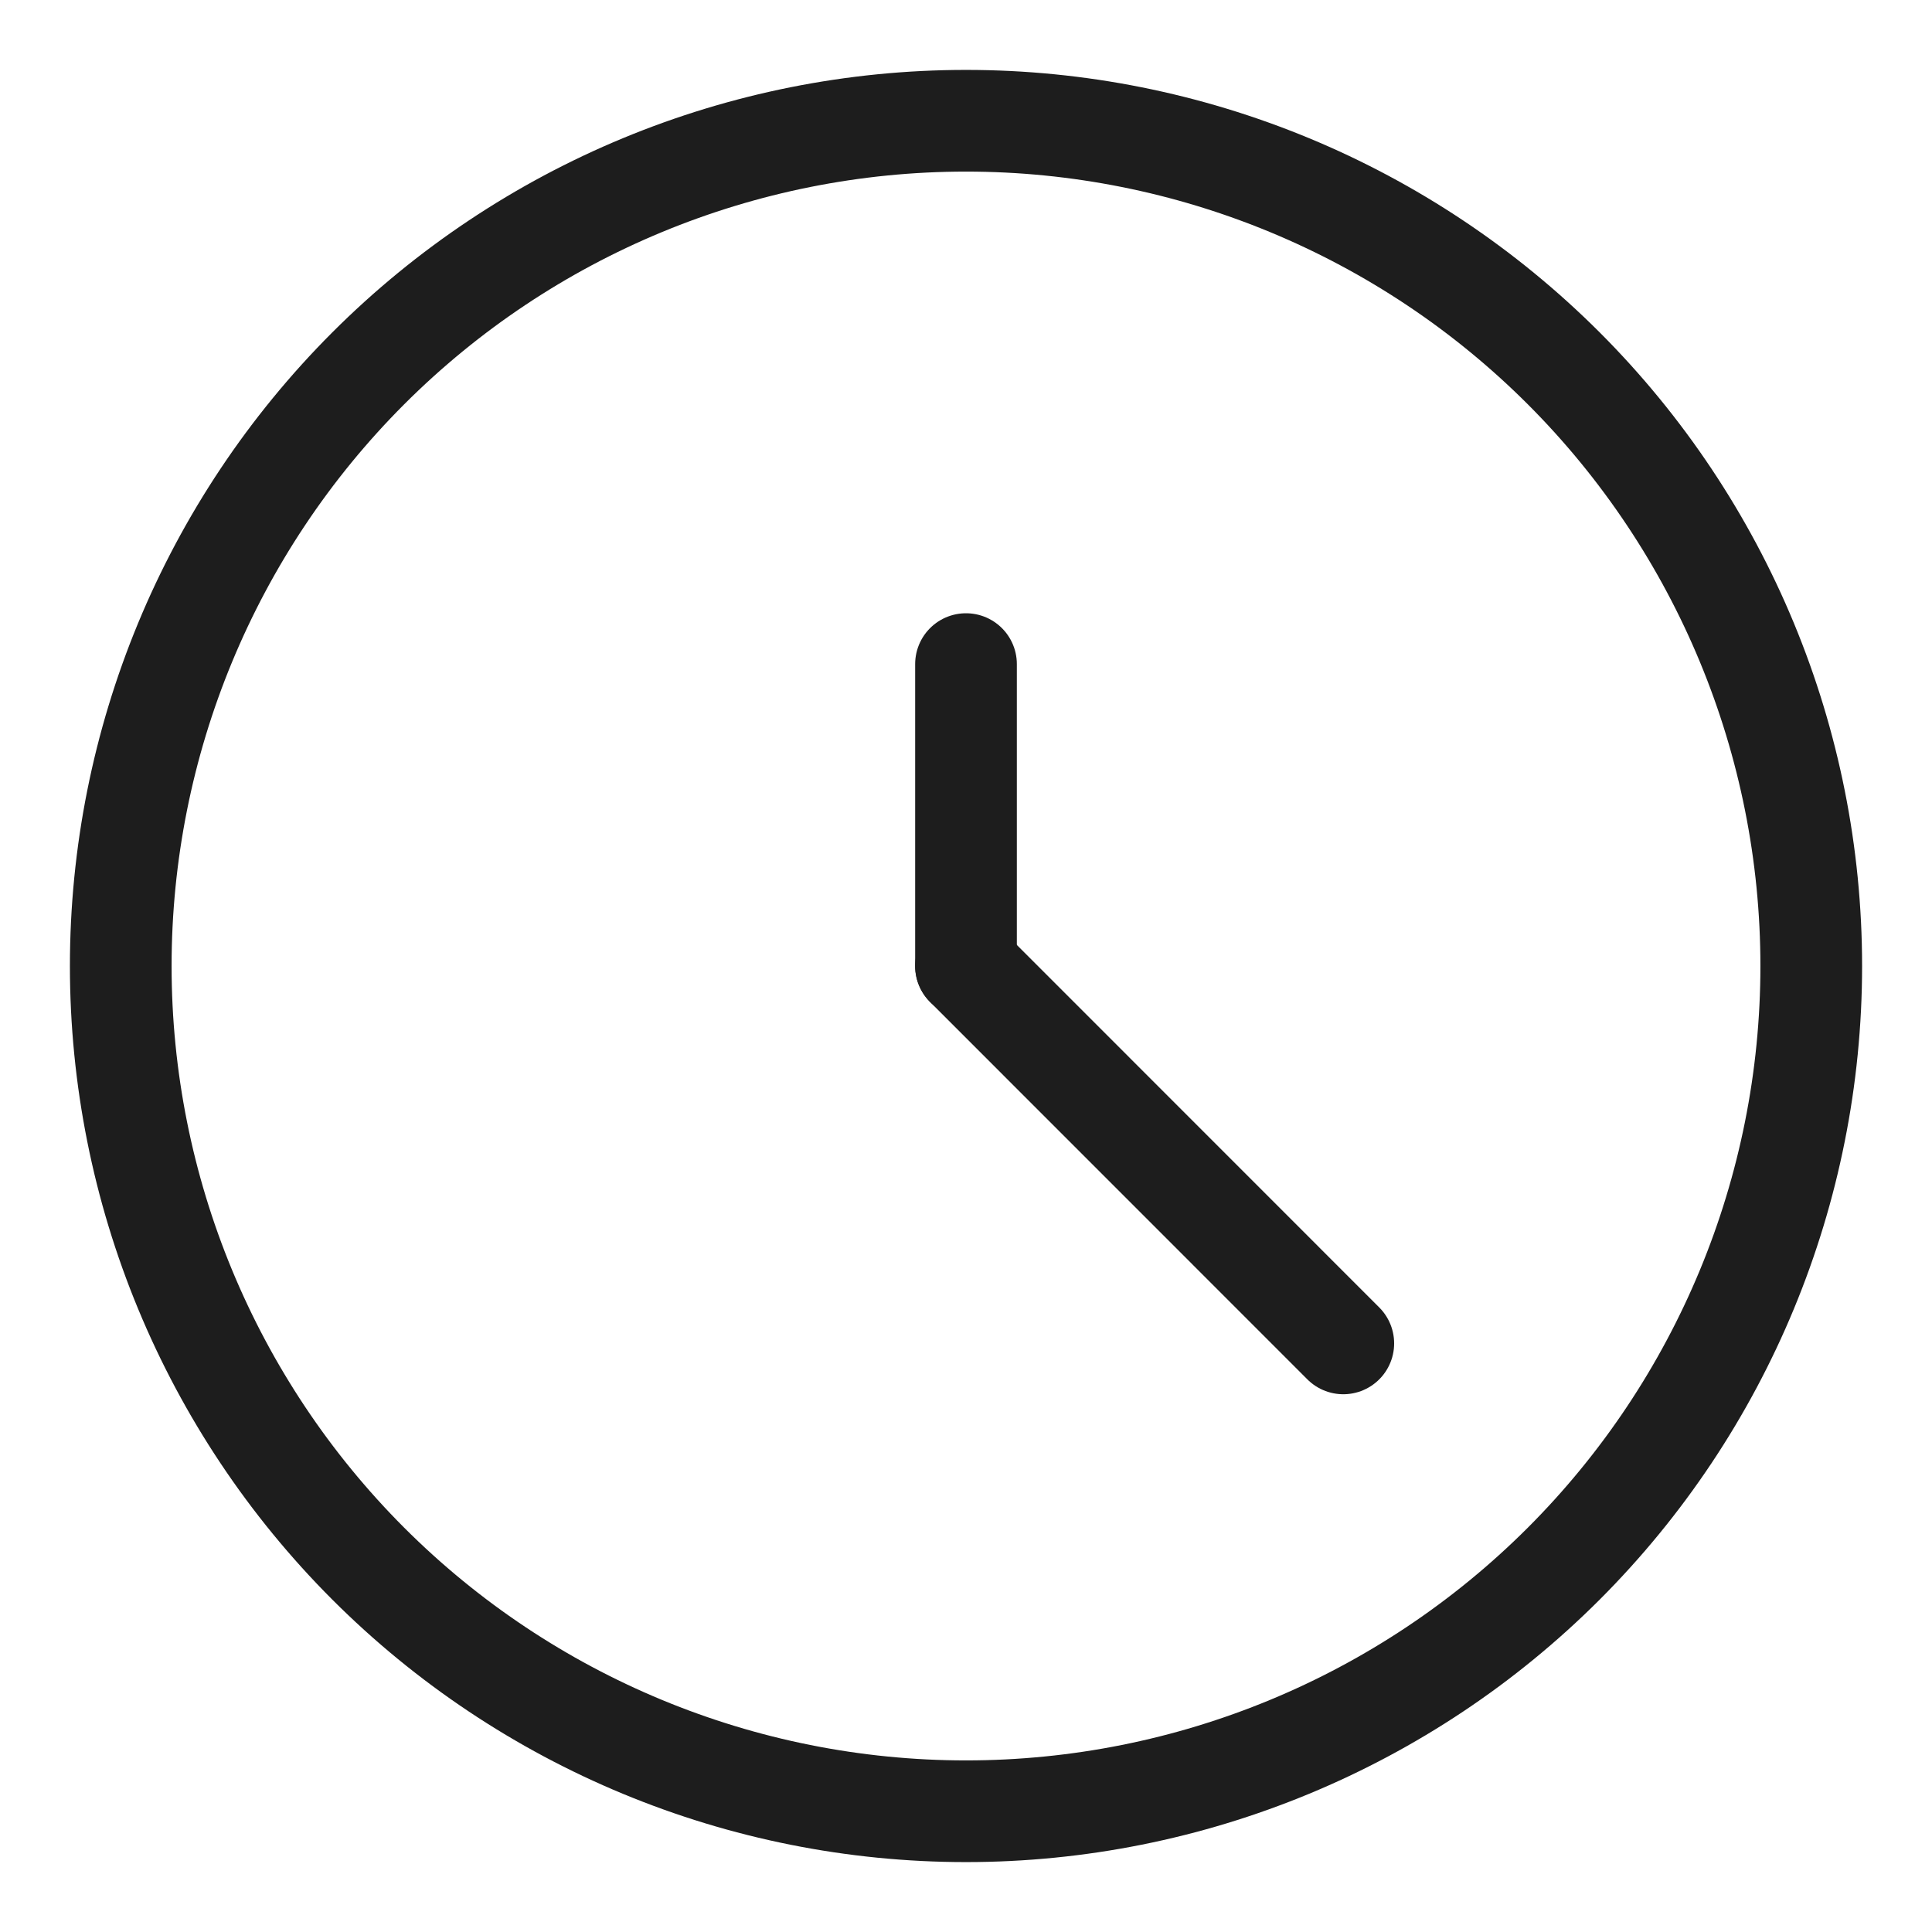 <svg xmlns="http://www.w3.org/2000/svg" width="38" height="38" viewBox="0 0 38 38" fill="none"><path d="M2.375 19C2.375 23.409 4.127 27.638 7.244 30.756C10.362 33.873 14.591 35.625 19 35.625C23.409 35.625 27.638 33.873 30.756 30.756C33.873 27.638 35.625 23.409 35.625 19C35.625 14.591 33.873 10.362 30.756 7.244C27.638 4.127 23.409 2.375 19 2.375C14.591 2.375 10.362 4.127 7.244 7.244C4.127 10.362 2.375 14.591 2.375 19V19Z" stroke="#1D1D1D" stroke-width="2" stroke-linecap="round" stroke-linejoin="round"></path><path d="M19 19V13.062" stroke="#1D1D1D" stroke-width="2" stroke-linecap="round" stroke-linejoin="round"></path><path d="M19 19L26.421 26.423" stroke="#1D1D1D" stroke-width="2" stroke-linecap="round" stroke-linejoin="round"></path></svg>